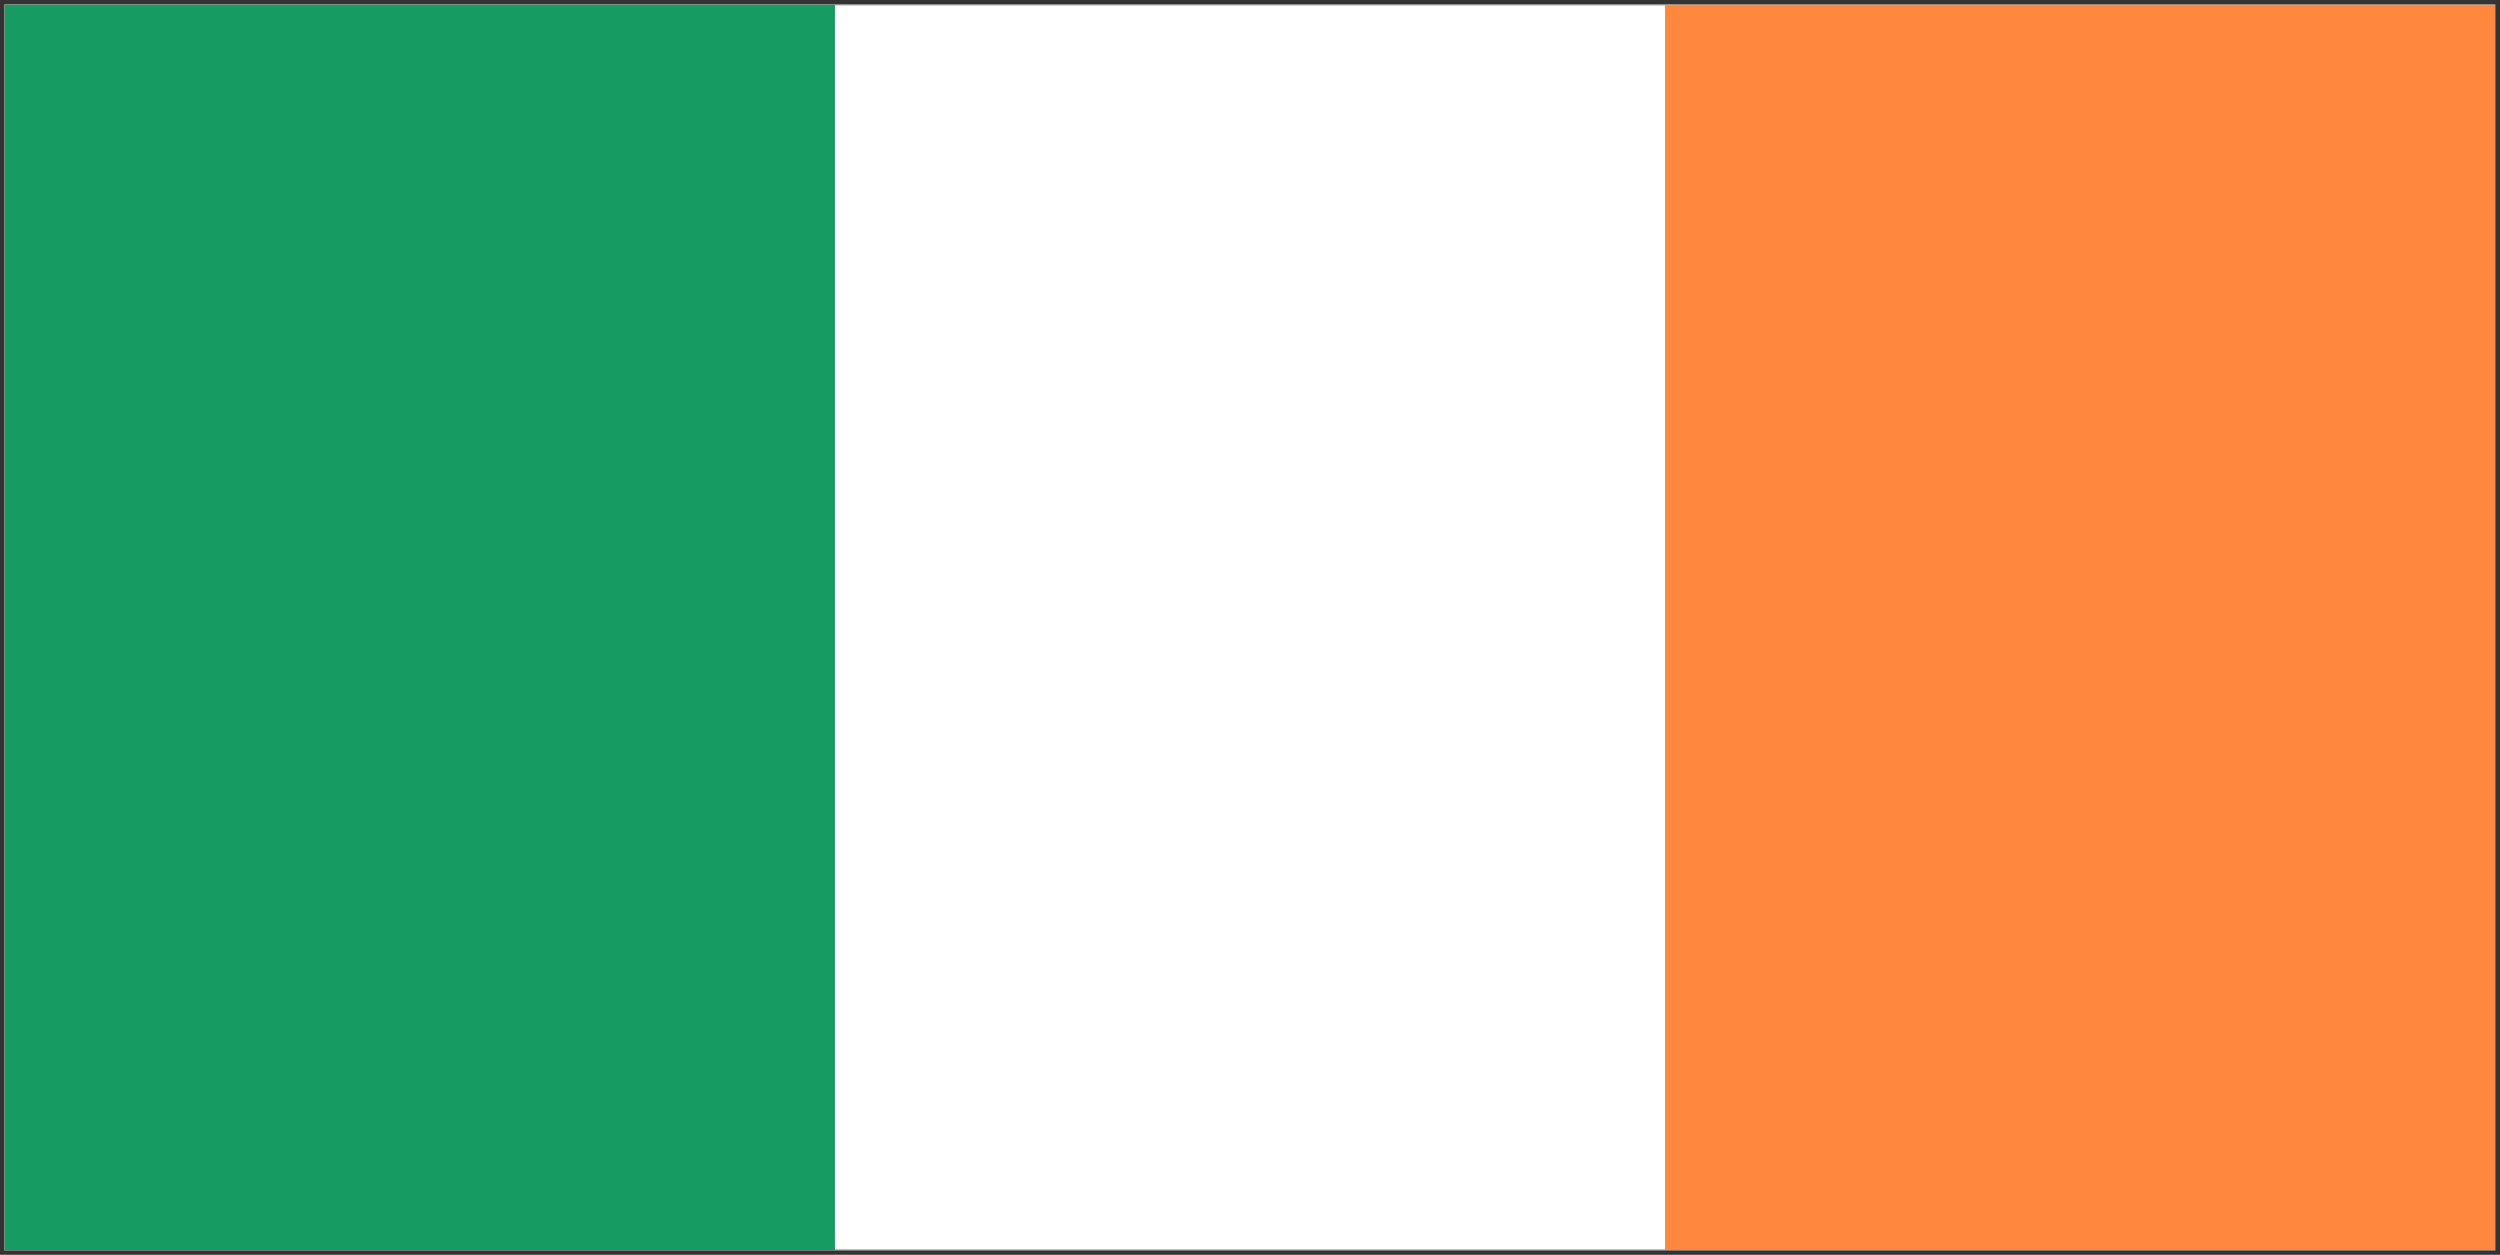 <?xml version="1.0" encoding="utf-8"?>
<!-- Generator: Adobe Illustrator 27.7.0, SVG Export Plug-In . SVG Version: 6.00 Build 0)  -->
<svg version="1.0" id="Слой_1" xmlns="http://www.w3.org/2000/svg" xmlns:xlink="http://www.w3.org/1999/xlink" x="0px" y="0px"
	 viewBox="0 0 569.2 285.7" enable-background="new 0 0 569.2 285.7" xml:space="preserve">
<rect x="0" y="0" width="569.2" height="285.7" fill="#333333" stroke="none"/>
<g>
	<rect x="1.1" y="1.1" fill-rule="evenodd" clip-rule="evenodd" fill="#FFFFFF" width="566.9" height="283.5"/>
	
		<rect x="1.1" y="1.1" fill="none" stroke="#9E9E9E" stroke-width="0.283" stroke-miterlimit="22.926" width="566.9" height="283.5"/>
	<rect x="1.1" y="1.1" fill-rule="evenodd" clip-rule="evenodd" fill="#169B62" width="189" height="283.5"/>
	<rect x="379.1" y="1.1" fill-rule="evenodd" clip-rule="evenodd" fill="#FF883E" width="189" height="283.5"/>
</g>
</svg>
